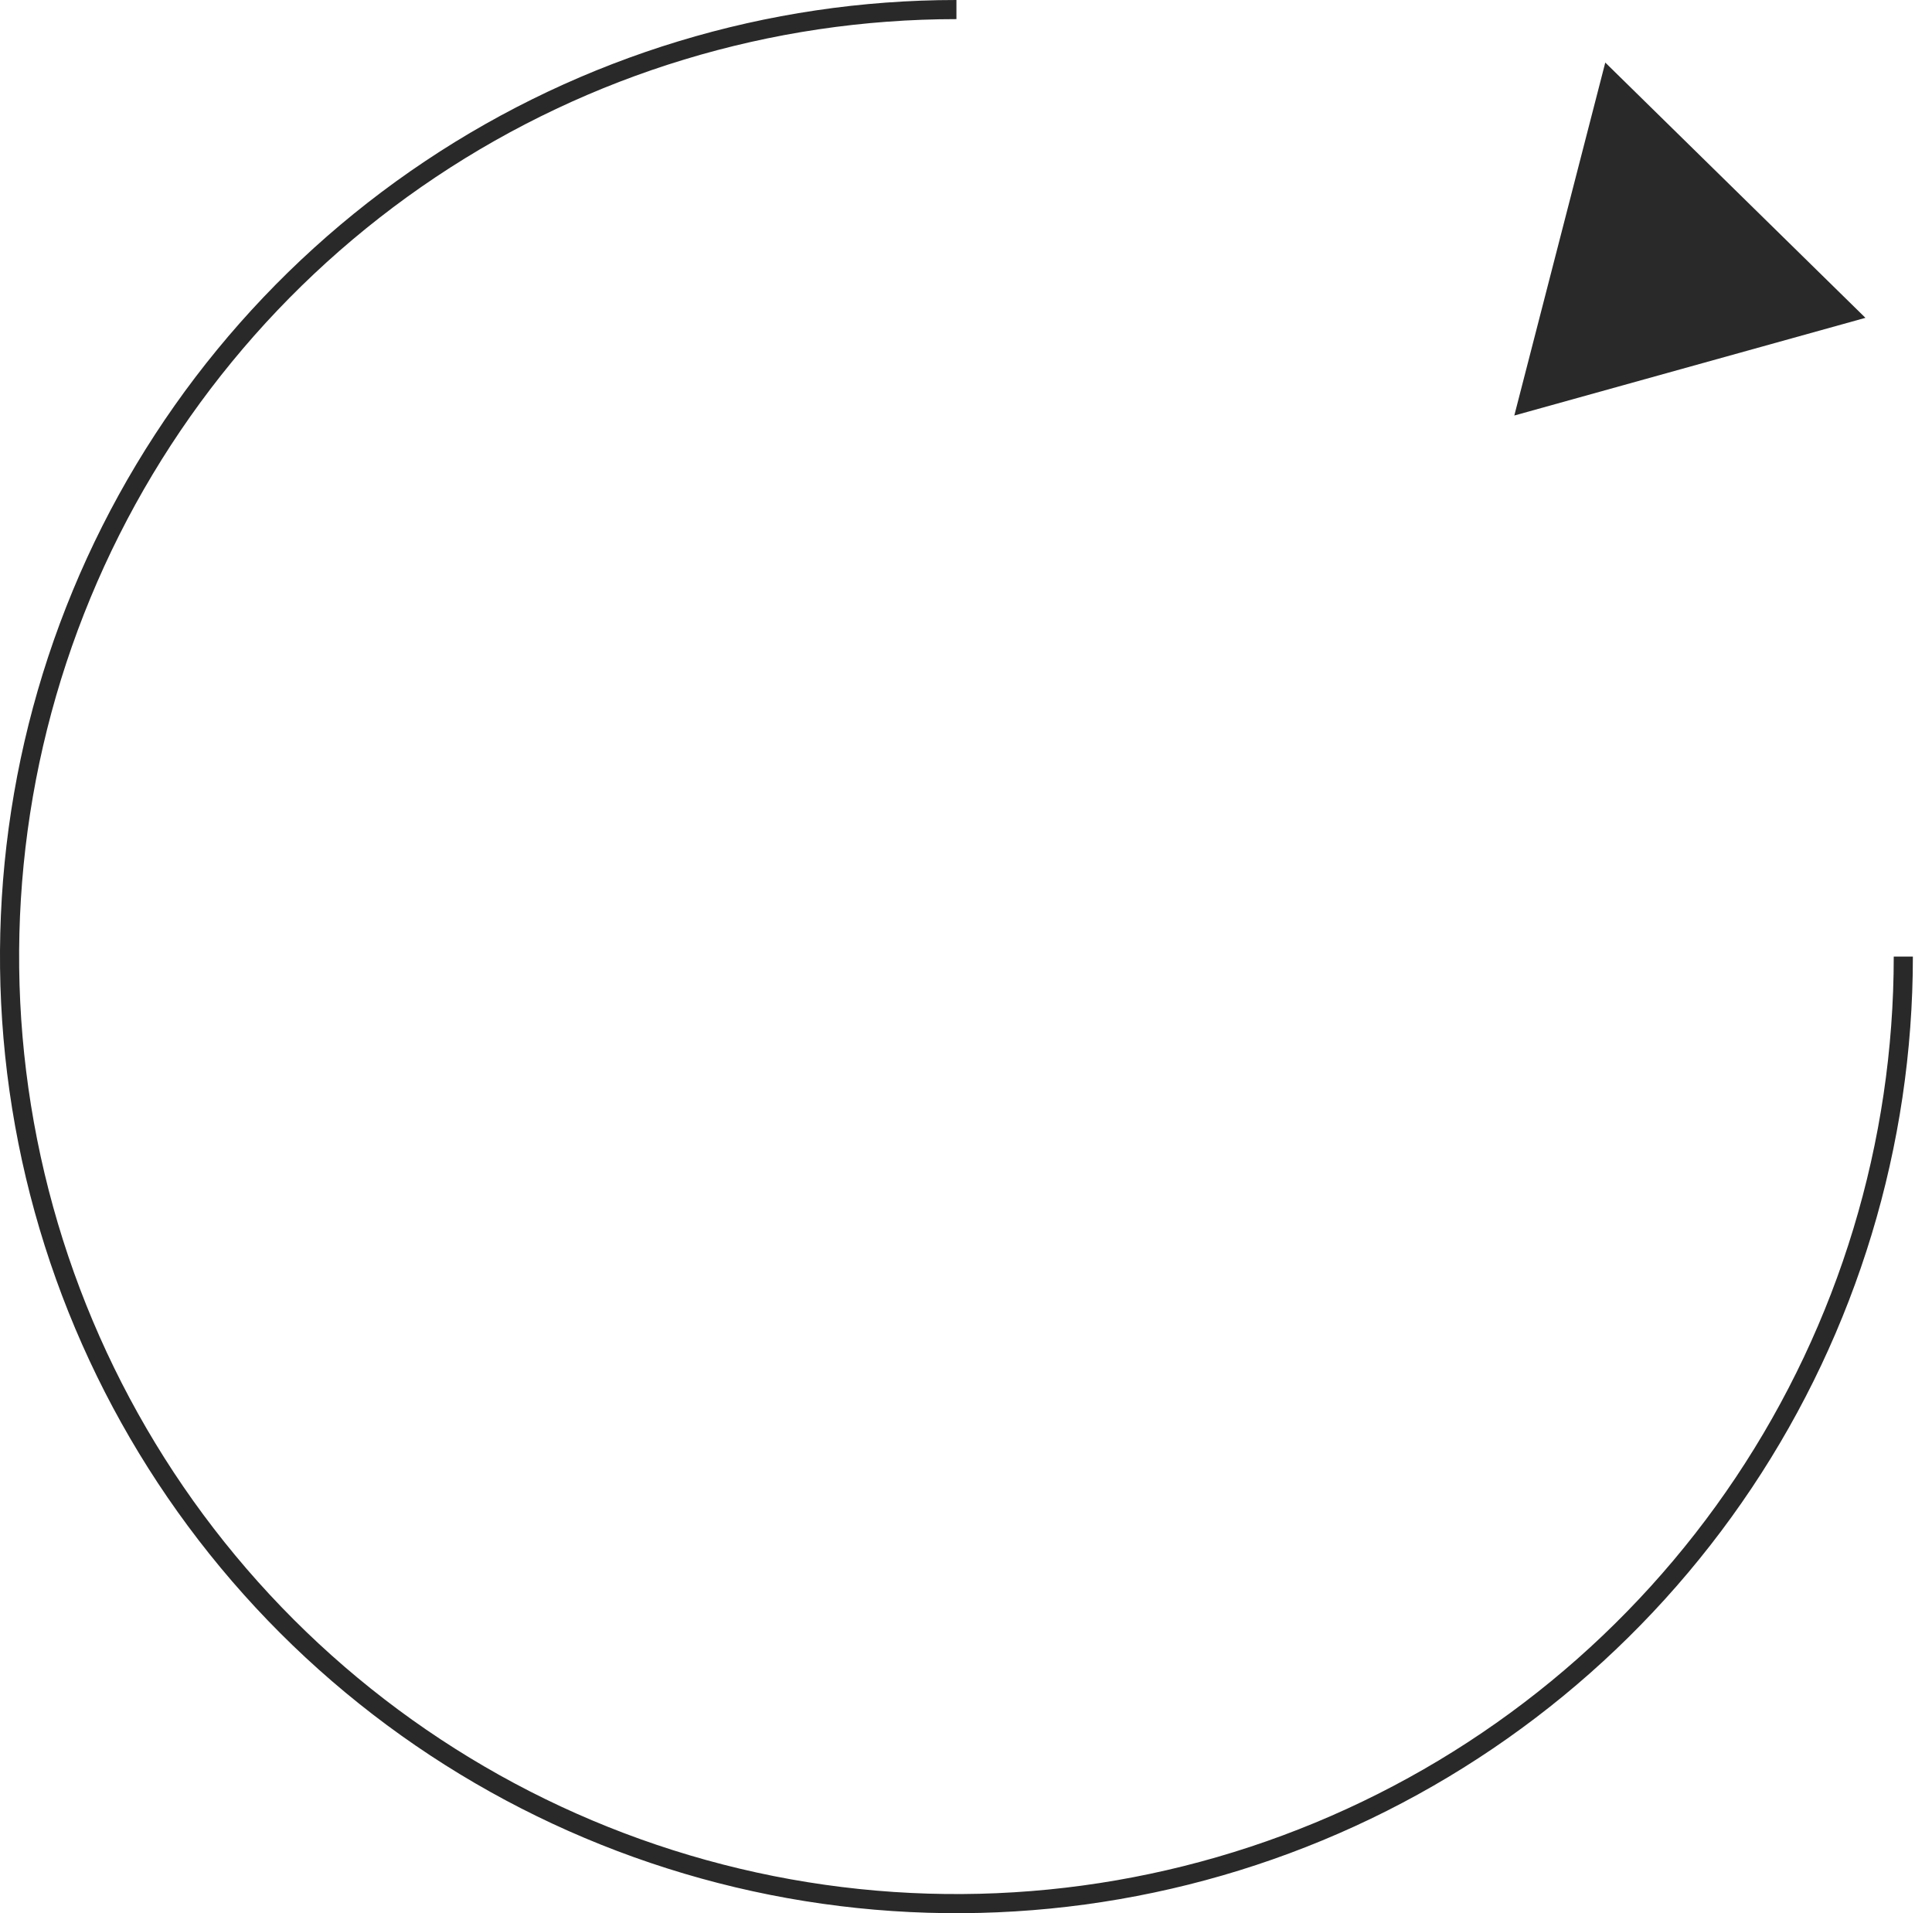 <?xml version="1.0" encoding="UTF-8"?> <svg xmlns="http://www.w3.org/2000/svg" width="101" height="100" viewBox="0 0 101 100" fill="none"> <path d="M99.5 50C99.5 59.79 96.597 69.361 91.158 77.501C85.719 85.641 77.988 91.986 68.943 95.732C59.898 99.479 49.945 100.459 40.343 98.549C30.741 96.639 21.921 91.924 14.998 85.002C8.076 78.079 3.361 69.259 1.451 59.657C-0.459 50.055 0.521 40.102 4.268 31.057C8.014 22.012 14.359 14.281 22.499 8.842C30.64 3.403 40.21 0.5 50 0.5" stroke="#292929"></path> <path d="M83.92 3.27L97.52 16.613L79.164 21.719L83.92 3.27Z" fill="#292929"></path> </svg> 